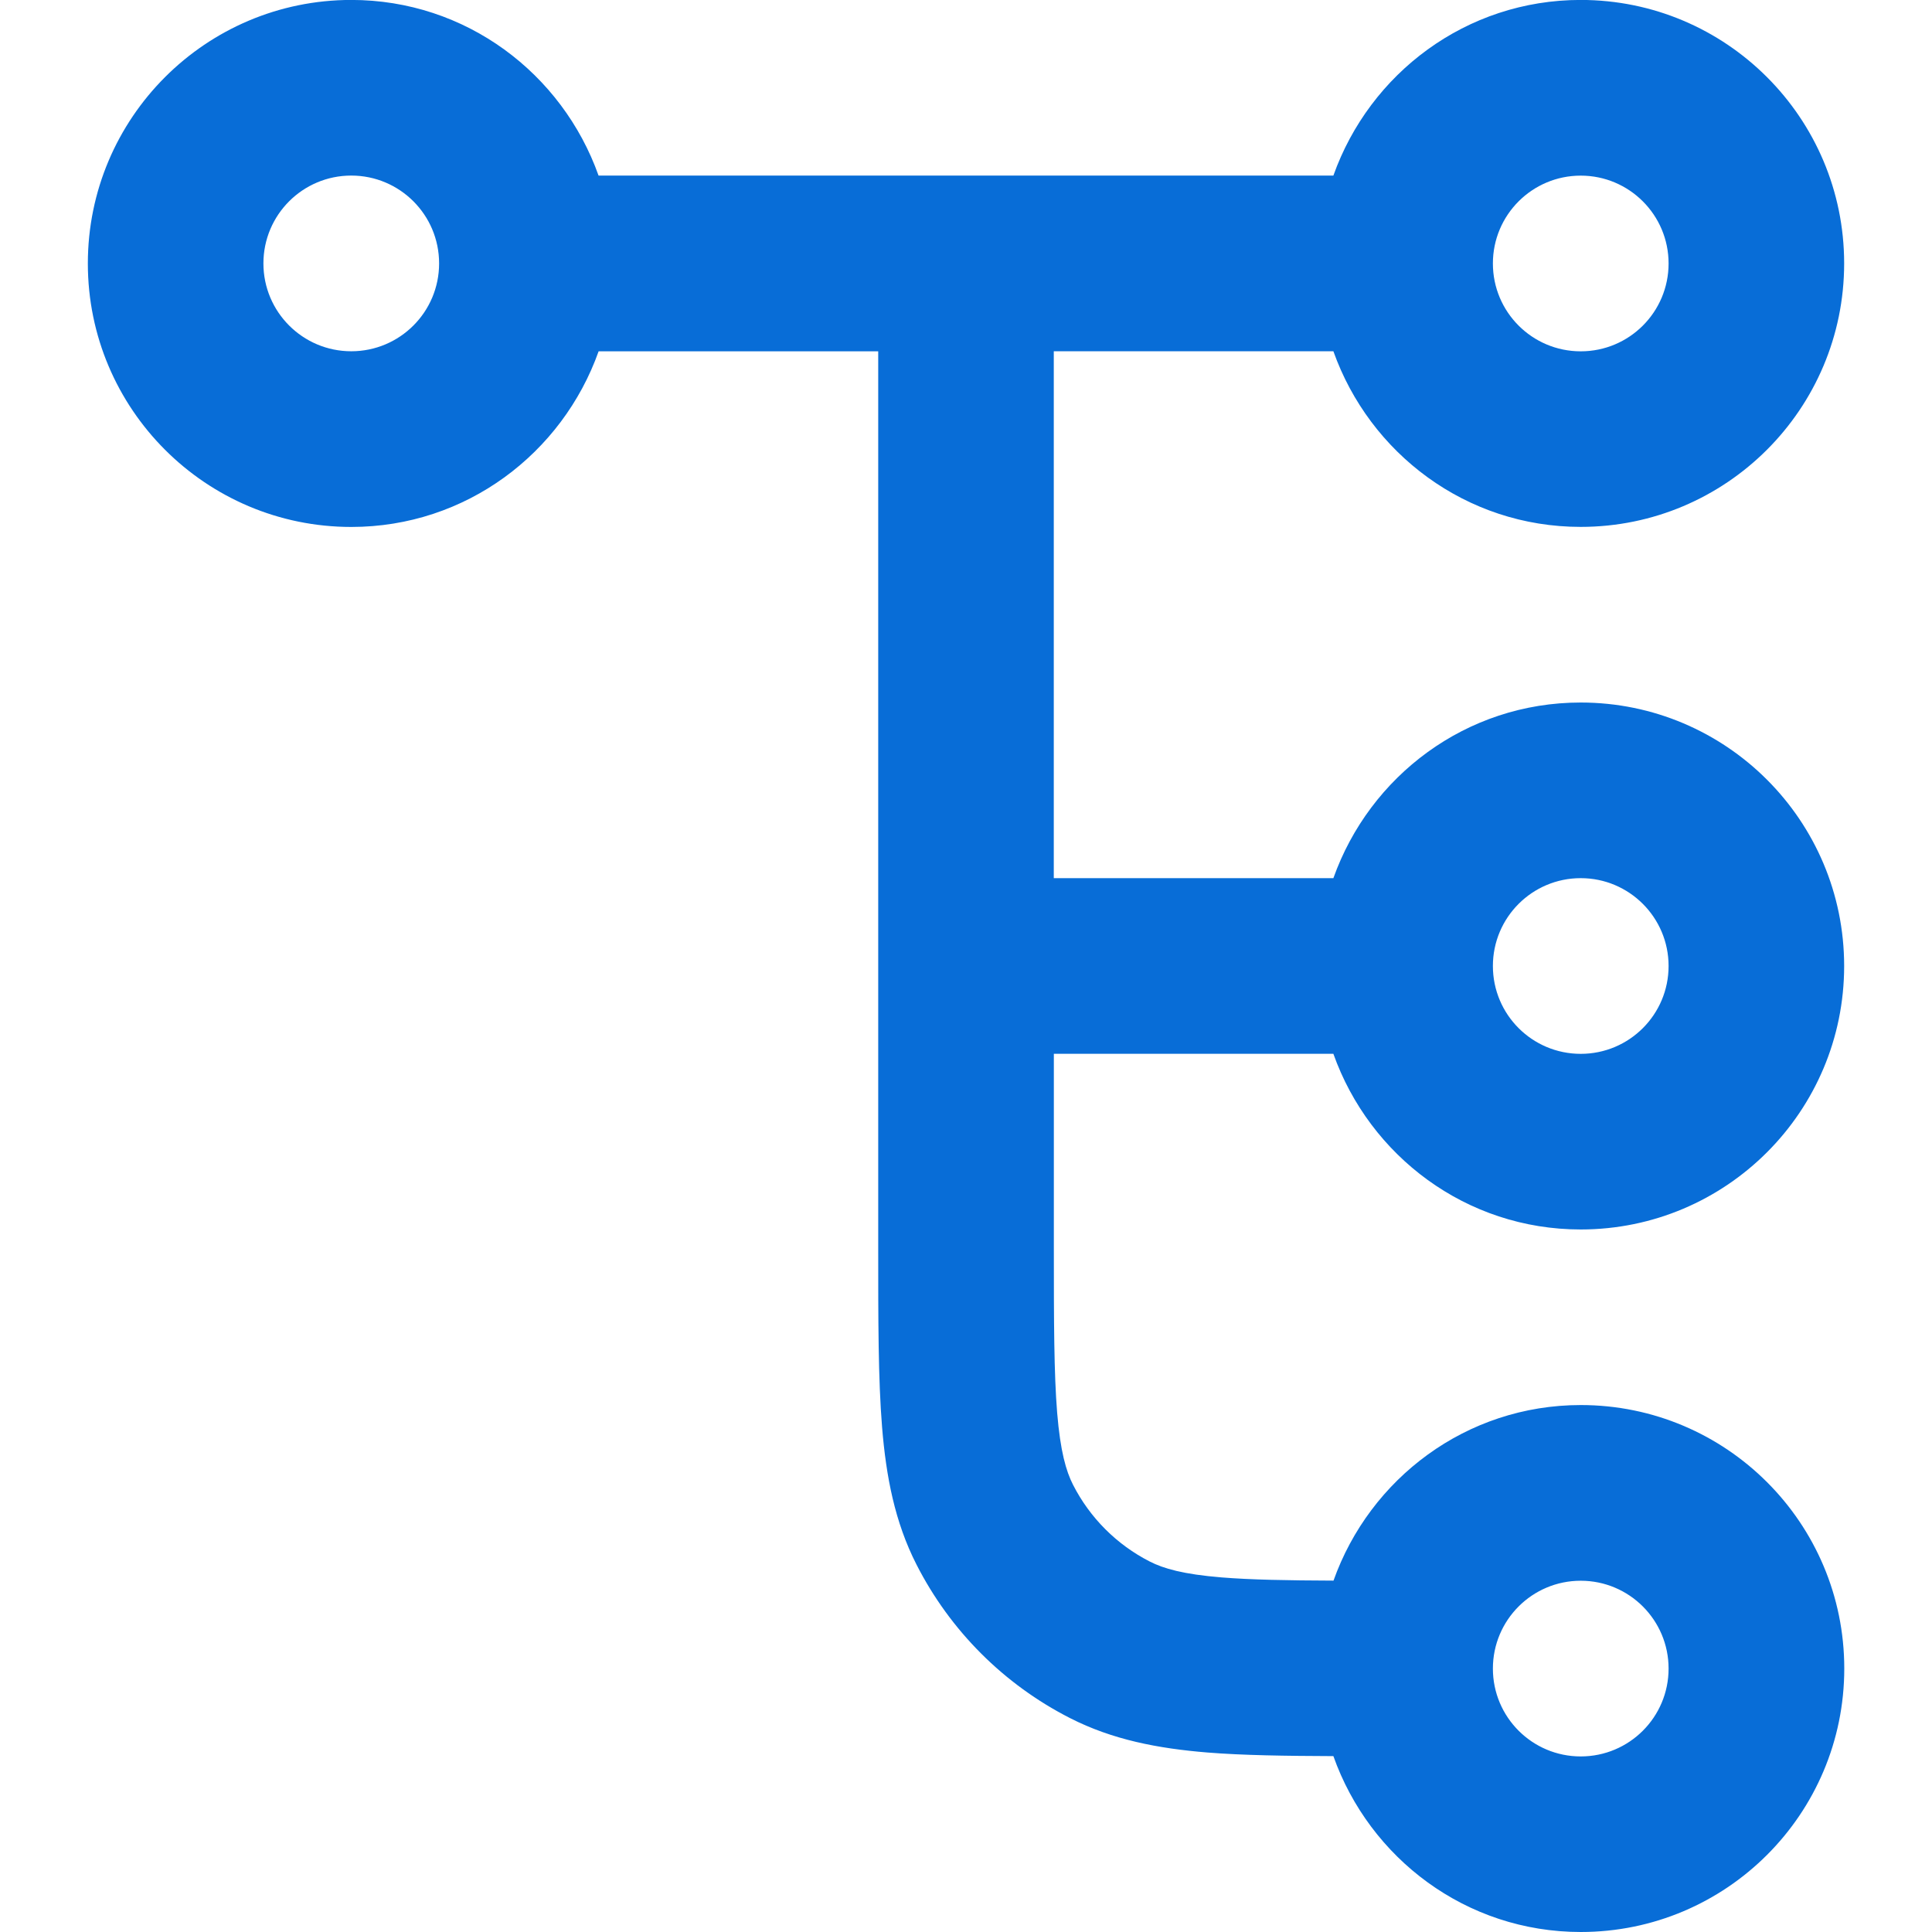 <?xml version="1.0" encoding="UTF-8"?> <svg xmlns="http://www.w3.org/2000/svg" version="1.1" viewBox="0 0 32 32"><defs><style> .cls-1 { fill: #086dd7; } </style></defs><g><g id="Layer_1"><path class="cls-1" d="M22.085,17.455c.601,1.691,2.199,2.909,4.096,2.909,2.41,0,4.364-1.954,4.364-4.364s-1.954-4.364-4.364-4.364c-1.897,0-3.495,1.218-4.096,2.909h-4.631V5.818h4.631c.601,1.691,2.199,2.909,4.096,2.909,2.41,0,4.364-1.954,4.364-4.364s-1.954-4.364-4.364-4.364c-1.897,0-3.495,1.218-4.096,2.909h-12.171c-.601-1.691-2.199-2.909-4.096-2.909C3.408,0,1.455,1.954,1.455,4.364s1.954,4.364,4.364,4.364c1.897,0,3.495-1.218,4.096-2.909h4.631v14.836c0,1.198-.001,2.184.064,2.984.067.818.21,1.569.57,2.275.558,1.095,1.448,1.985,2.543,2.543.706.36,1.458.503,2.275.57.582.047,1.299.057,2.087.06.6,1.693,2.199,2.913,4.098,2.913,2.41,0,4.364-1.954,4.364-4.364s-1.954-4.364-4.364-4.364c-1.897,0-3.495,1.218-4.096,2.908-.777-.003-1.368-.014-1.852-.053-.638-.052-.964-.147-1.191-.263-.547-.279-.992-.724-1.271-1.271-.116-.227-.21-.554-.263-1.191-.053-.655-.055-1.502-.055-2.748v-3.2h4.631ZM26.182,14.545c.803,0,1.455.651,1.455,1.455s-.651,1.455-1.455,1.455-1.455-.651-1.455-1.455.651-1.455,1.455-1.455ZM26.182,2.909c.803,0,1.455.651,1.455,1.455s-.651,1.455-1.455,1.455-1.455-.651-1.455-1.455.651-1.455,1.455-1.455ZM5.818,5.818c-.803,0-1.455-.651-1.455-1.455s.651-1.455,1.455-1.455,1.455.651,1.455,1.455-.651,1.455-1.455,1.455ZM26.182,26.182c.803,0,1.455.651,1.455,1.455s-.651,1.455-1.455,1.455-1.455-.651-1.455-1.455.651-1.455,1.455-1.455Z"></path></g></g></svg> 